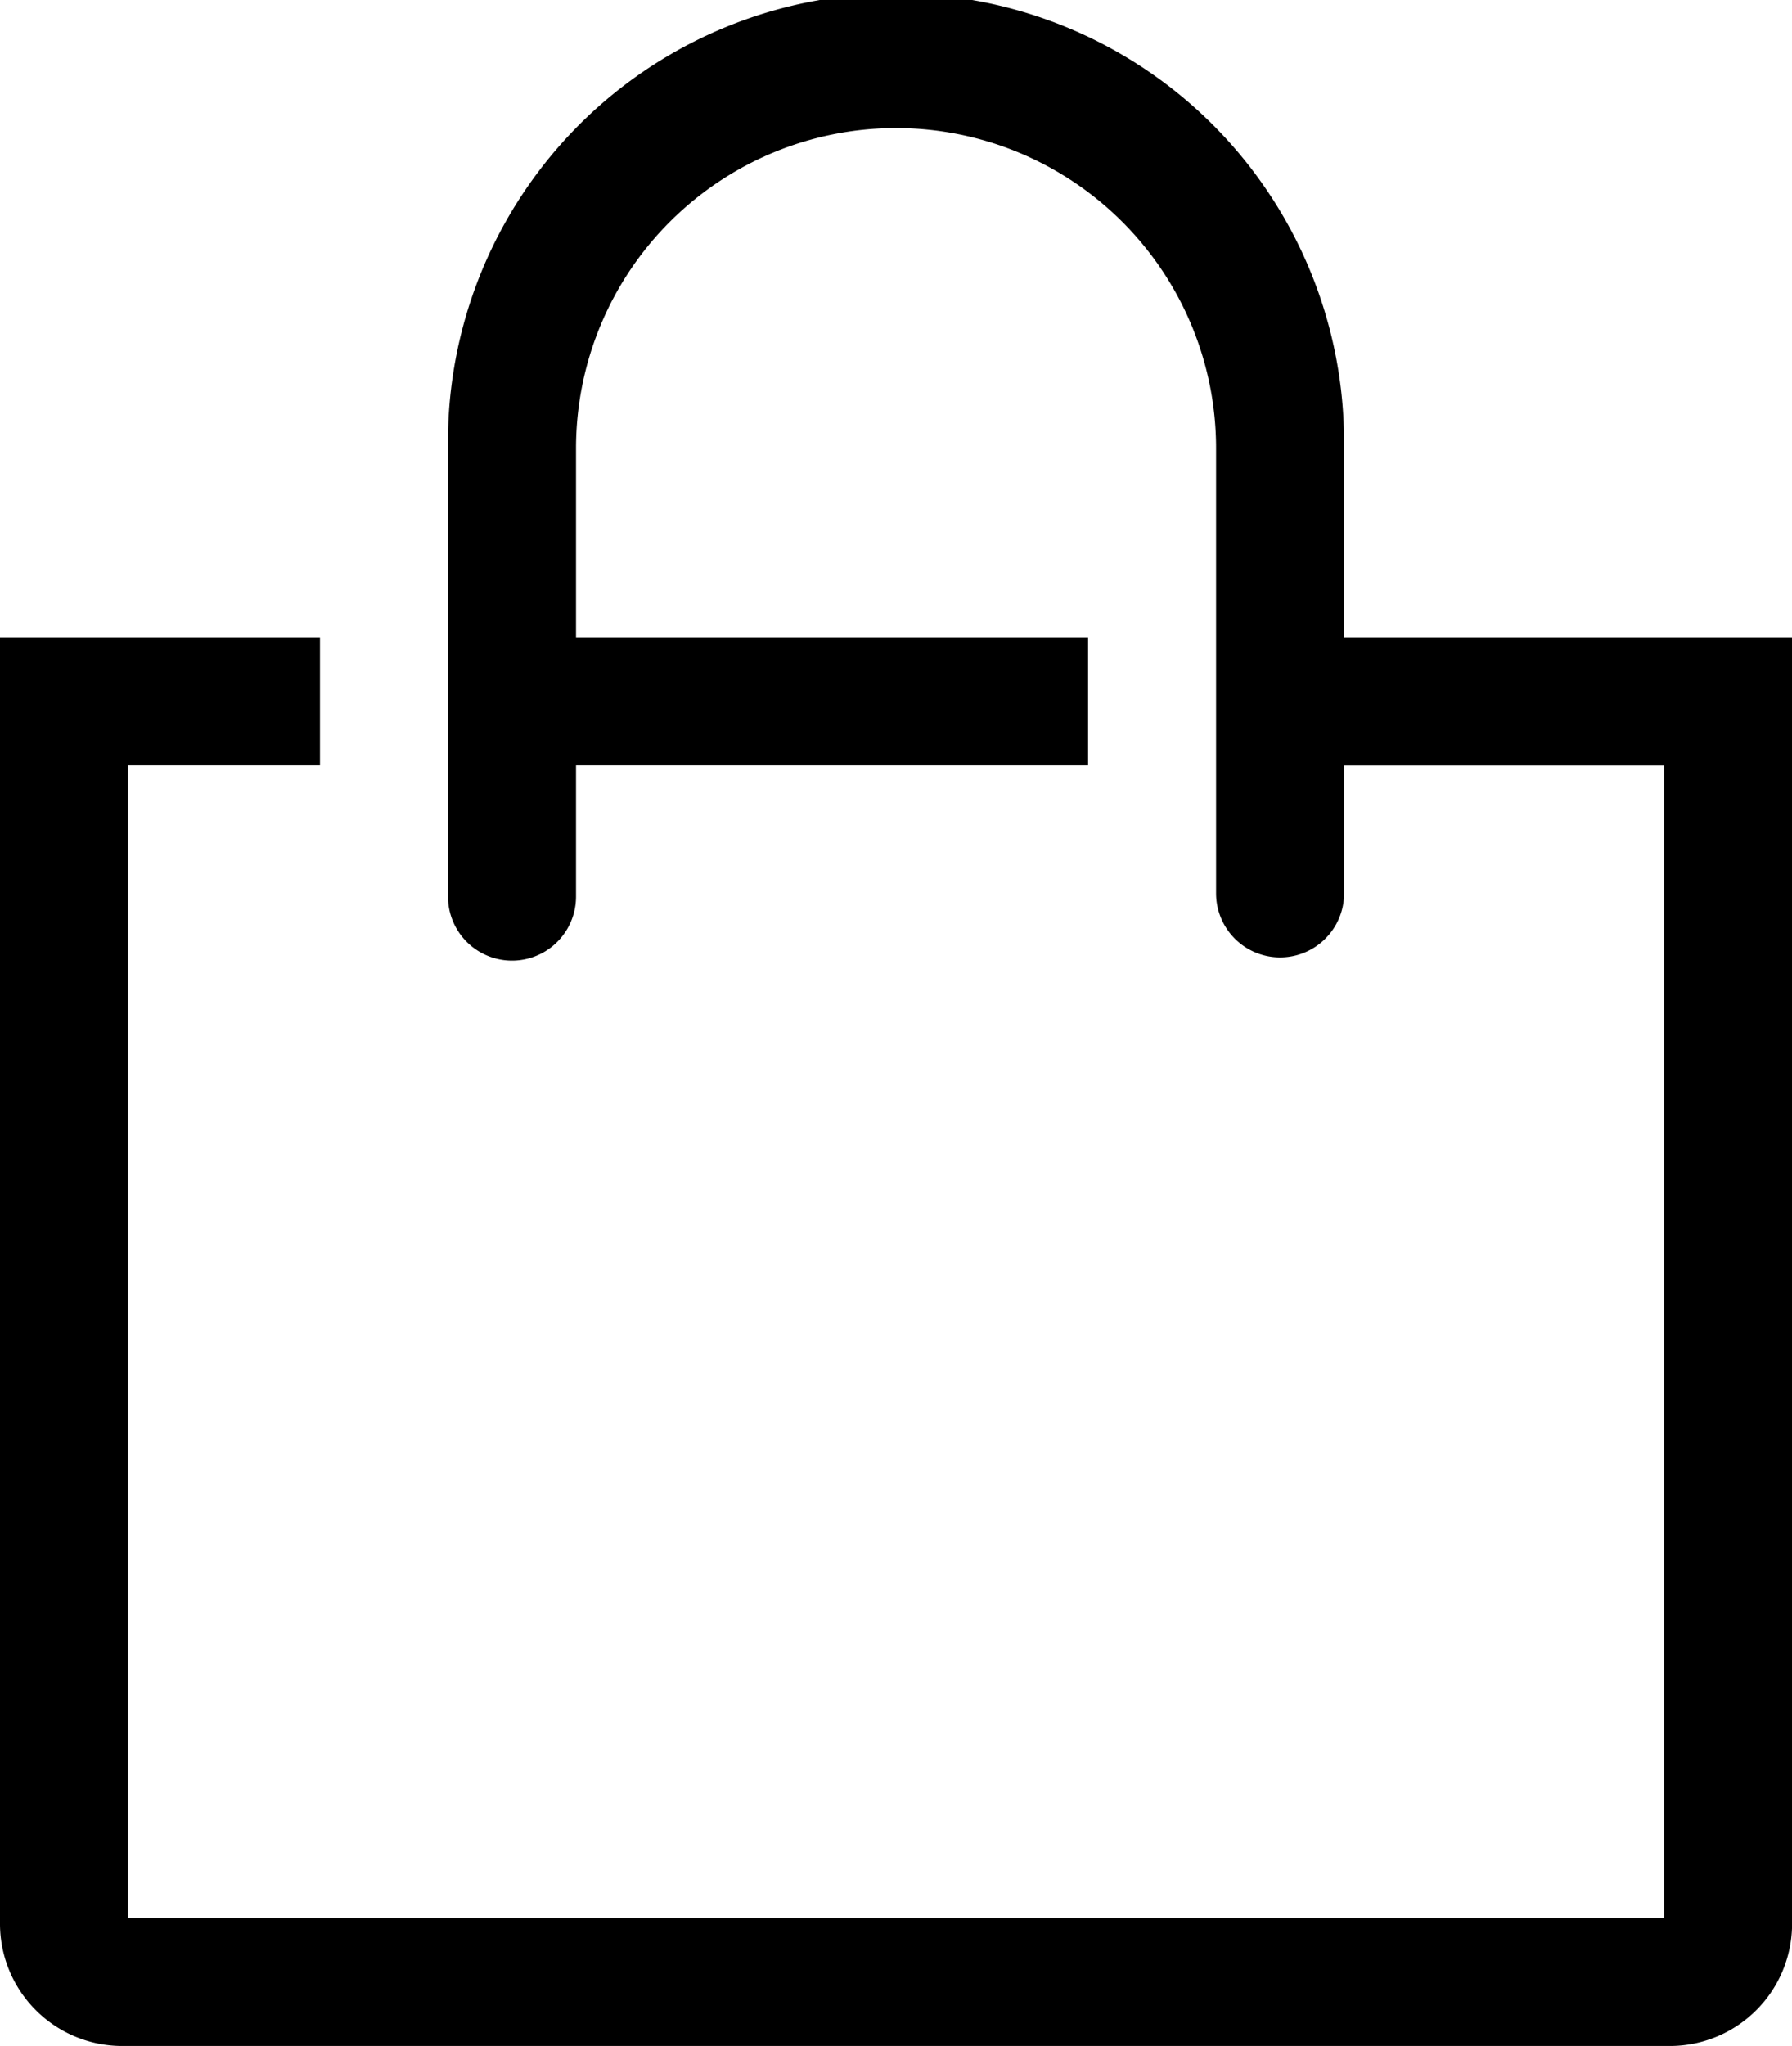                     <svg
                      xmlns="http://www.w3.org/2000/svg"
                      width="18.897"
                      height="21.565"
                      viewBox="0 0 18.897 21.565"
                    >
                      <path
                        d="M16.84,8.082V6.091a4.725,4.725,0,1,0-9.449,0v4.725a.675.675,0,0,0,1.35,0V9.432h5.4V8.082h-5.4V6.091a3.375,3.375,0,0,1,6.75,0v4.691a.675.675,0,1,0,1.35,0V9.433h3.374V21.581H4.017V9.432H6.041V8.082H2.667V21.641a1.289,1.289,0,0,0,1.289,1.29h16.32a1.289,1.289,0,0,0,1.289-1.29V8.082Z"
                        transform="translate(-2.667 -1.366)"
                        fill="currentColor"
                      />
                    </svg>